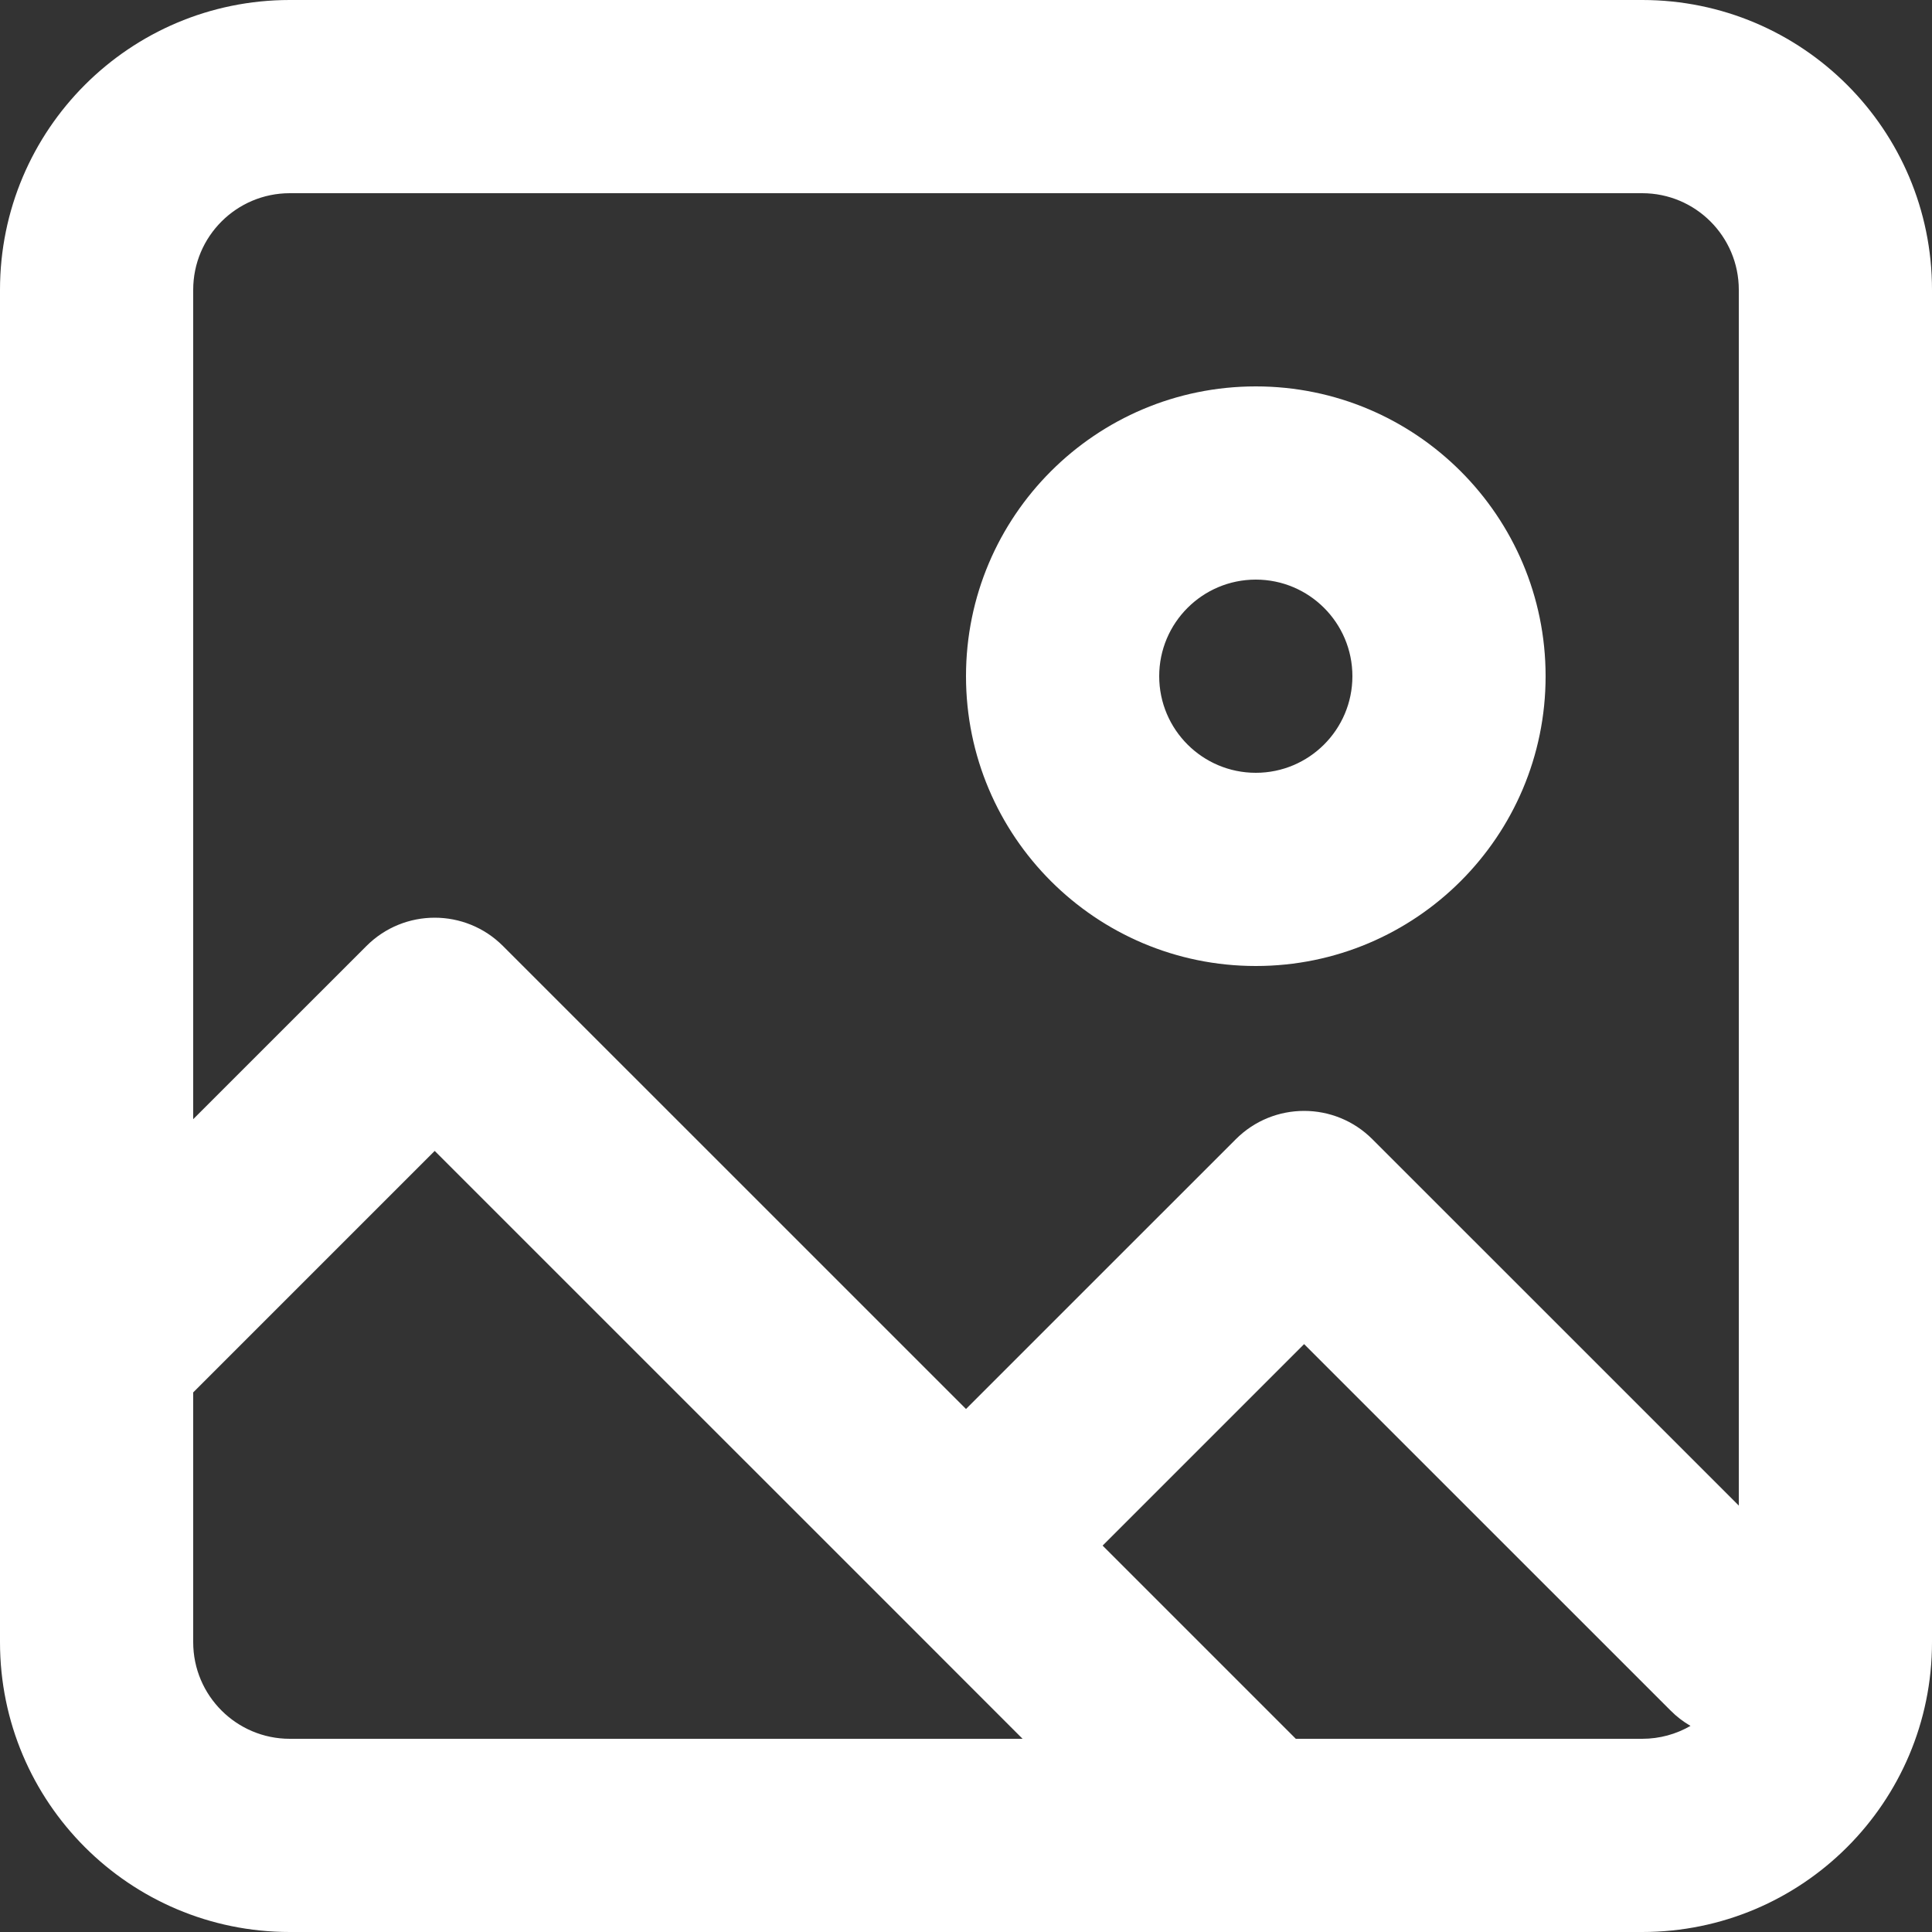 <?xml version="1.0" encoding="UTF-8"?> <svg xmlns="http://www.w3.org/2000/svg" width="35" height="35" viewBox="0 0 35 35" fill="none"><rect x="0" y="0" width="35" height="35" fill="#333333" stroke="none"/><path d="M0 5.25C0 2.35 2.351 0 5.25 0H29.75C32.65 0 35 2.351 35 5.25V29.75C35 32.65 32.65 35 29.75 35H22.752H22.748H5.25C2.35 35 0 32.65 0 29.75V24.5V24.5V5.25ZM29.75 31.5C30.069 31.5 30.367 31.415 30.625 31.266C30.495 31.191 30.373 31.098 30.263 30.987L23.625 24.35L19.975 28L23.475 31.5H29.75ZM31.5 5.25C31.5 4.284 30.716 3.5 29.75 3.5H5.25C4.284 3.5 3.5 4.284 3.5 5.25V20.275L6.638 17.138C7.321 16.454 8.429 16.454 9.112 17.138L17.5 25.525L22.388 20.638C23.071 19.954 24.179 19.954 24.862 20.638L31.5 27.275V5.25ZM3.5 29.75C3.5 30.716 4.284 31.5 5.25 31.5H18.525L16.263 29.237L7.875 20.85L3.5 25.225V29.75ZM21 12.25C21 11.284 21.784 10.5 22.75 10.5C23.716 10.5 24.5 11.284 24.5 12.25C24.5 13.216 23.716 14 22.75 14C21.784 14 21 13.216 21 12.25ZM22.75 7C19.851 7 17.5 9.351 17.5 12.25C17.5 15.149 19.851 17.5 22.75 17.5C25.649 17.5 28 15.149 28 12.25C28 9.351 25.649 7 22.75 7Z" fill="white"></path></svg> 